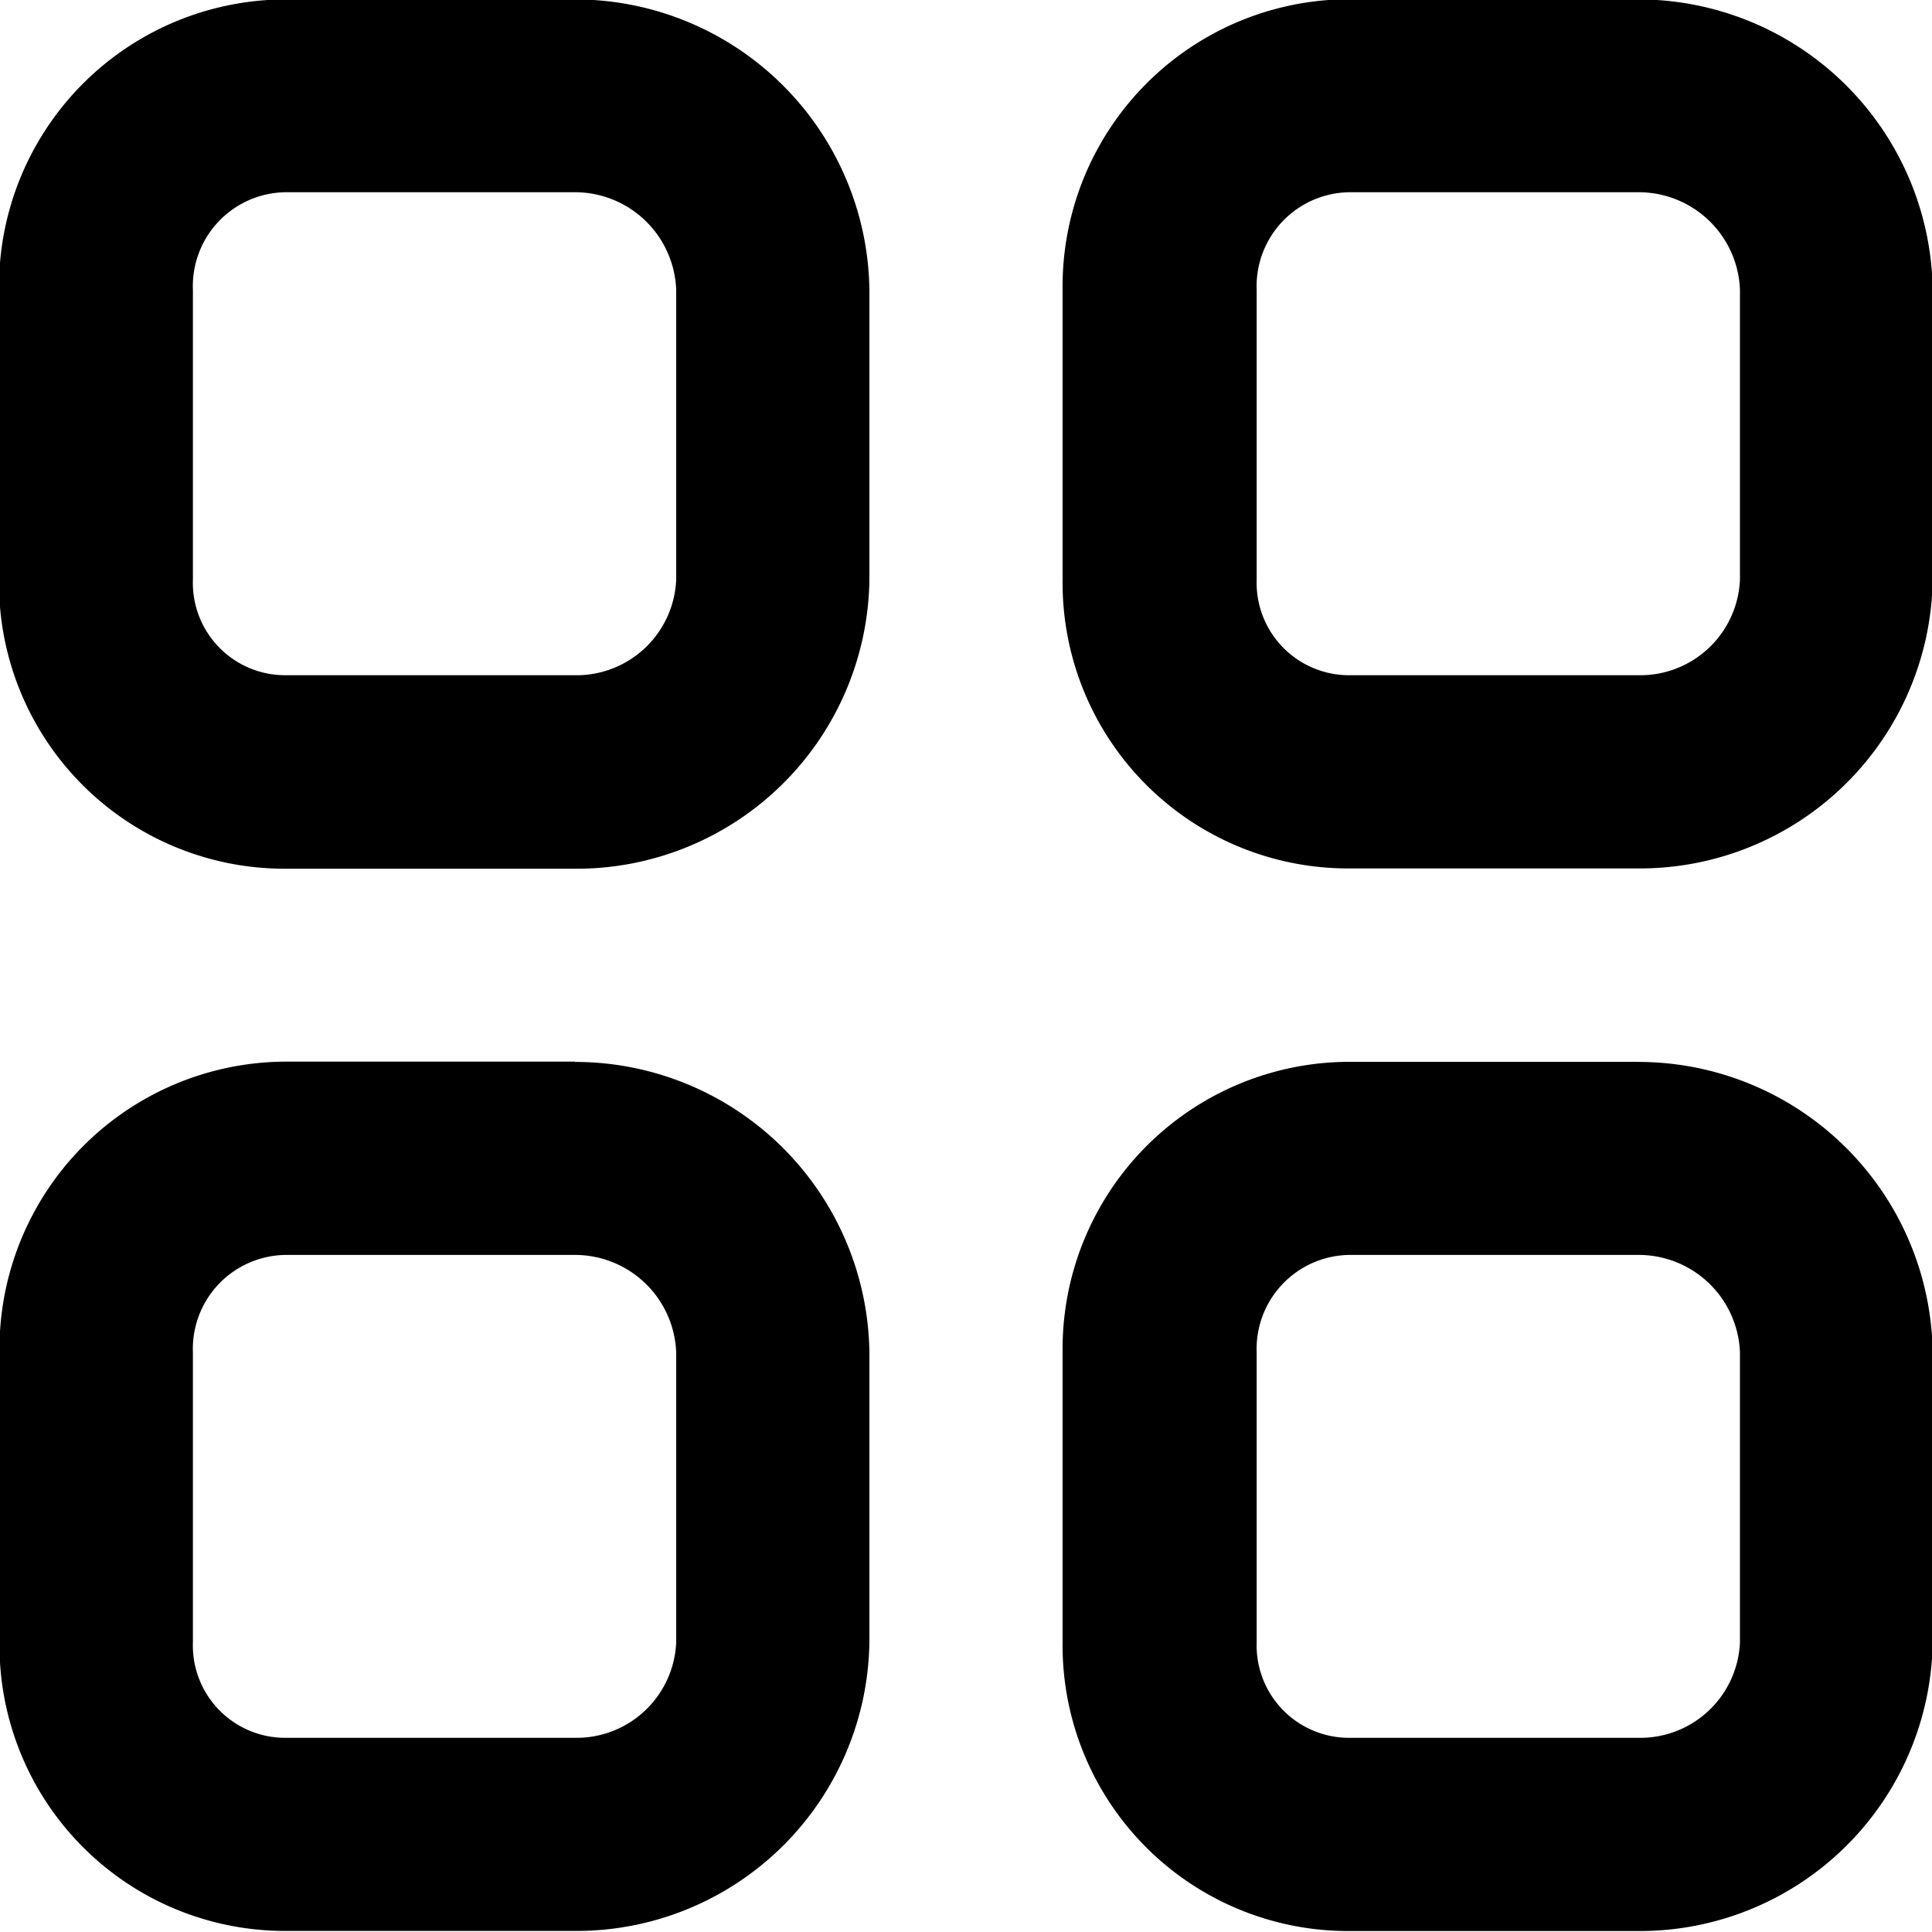 <svg xmlns="http://www.w3.org/2000/svg" width="20" height="20" viewBox="0 0 20 20">
  <defs>
    <style>
      .cls-1 {
        fill-rule: evenodd;
      }
    </style>
  </defs>
  <path id="кнопка_меню" data-name="кнопка меню" class="cls-1" d="M575.449,61.494h-3a2.972,2.972,0,0,0-2.959,3.009v3a2.956,2.956,0,0,0,2.959,2.99h3A3.032,3.032,0,0,0,578.5,67.5v-3A3.048,3.048,0,0,0,575.449,61.494ZM576.5,67.5a1.033,1.033,0,0,1-1.046.99h-3a0.956,0.956,0,0,1-.957-0.99v-3a0.972,0.972,0,0,1,.957-1.01h3A1.049,1.049,0,0,1,576.5,64.5v3Zm9.966-6.008h-3A2.972,2.972,0,0,0,580.5,64.5v3a2.956,2.956,0,0,0,2.959,2.99h3a3.032,3.032,0,0,0,3.048-2.99v-3A3.048,3.048,0,0,0,586.461,61.494Zm1.046,6.008a1.033,1.033,0,0,1-1.046.99h-3a0.957,0.957,0,0,1-.957-0.99v-3a0.973,0.973,0,0,1,.957-1.01h3a1.049,1.049,0,0,1,1.046,1.01v3Zm-12.058,4.99h-3a2.972,2.972,0,0,0-2.959,3.009v3a2.956,2.956,0,0,0,2.959,2.99h3A3.032,3.032,0,0,0,578.5,78.5v-3A3.048,3.048,0,0,0,575.449,72.493ZM576.5,78.5a1.033,1.033,0,0,1-1.046.99h-3a0.956,0.956,0,0,1-.957-0.99v-3a0.972,0.972,0,0,1,.957-1.009h3A1.049,1.049,0,0,1,576.5,75.5v3Zm9.966-6.008h-3A2.972,2.972,0,0,0,580.5,75.5v3a2.956,2.956,0,0,0,2.959,2.99h3a3.032,3.032,0,0,0,3.048-2.99v-3A3.048,3.048,0,0,0,586.461,72.493Zm1.046,6.008a1.033,1.033,0,0,1-1.046.99h-3a0.957,0.957,0,0,1-.957-0.99v-3a0.973,0.973,0,0,1,.957-1.009h3a1.049,1.049,0,0,1,1.046,1.009v3Z" transform="translate(-569.5 -61.5)"/>
</svg>
